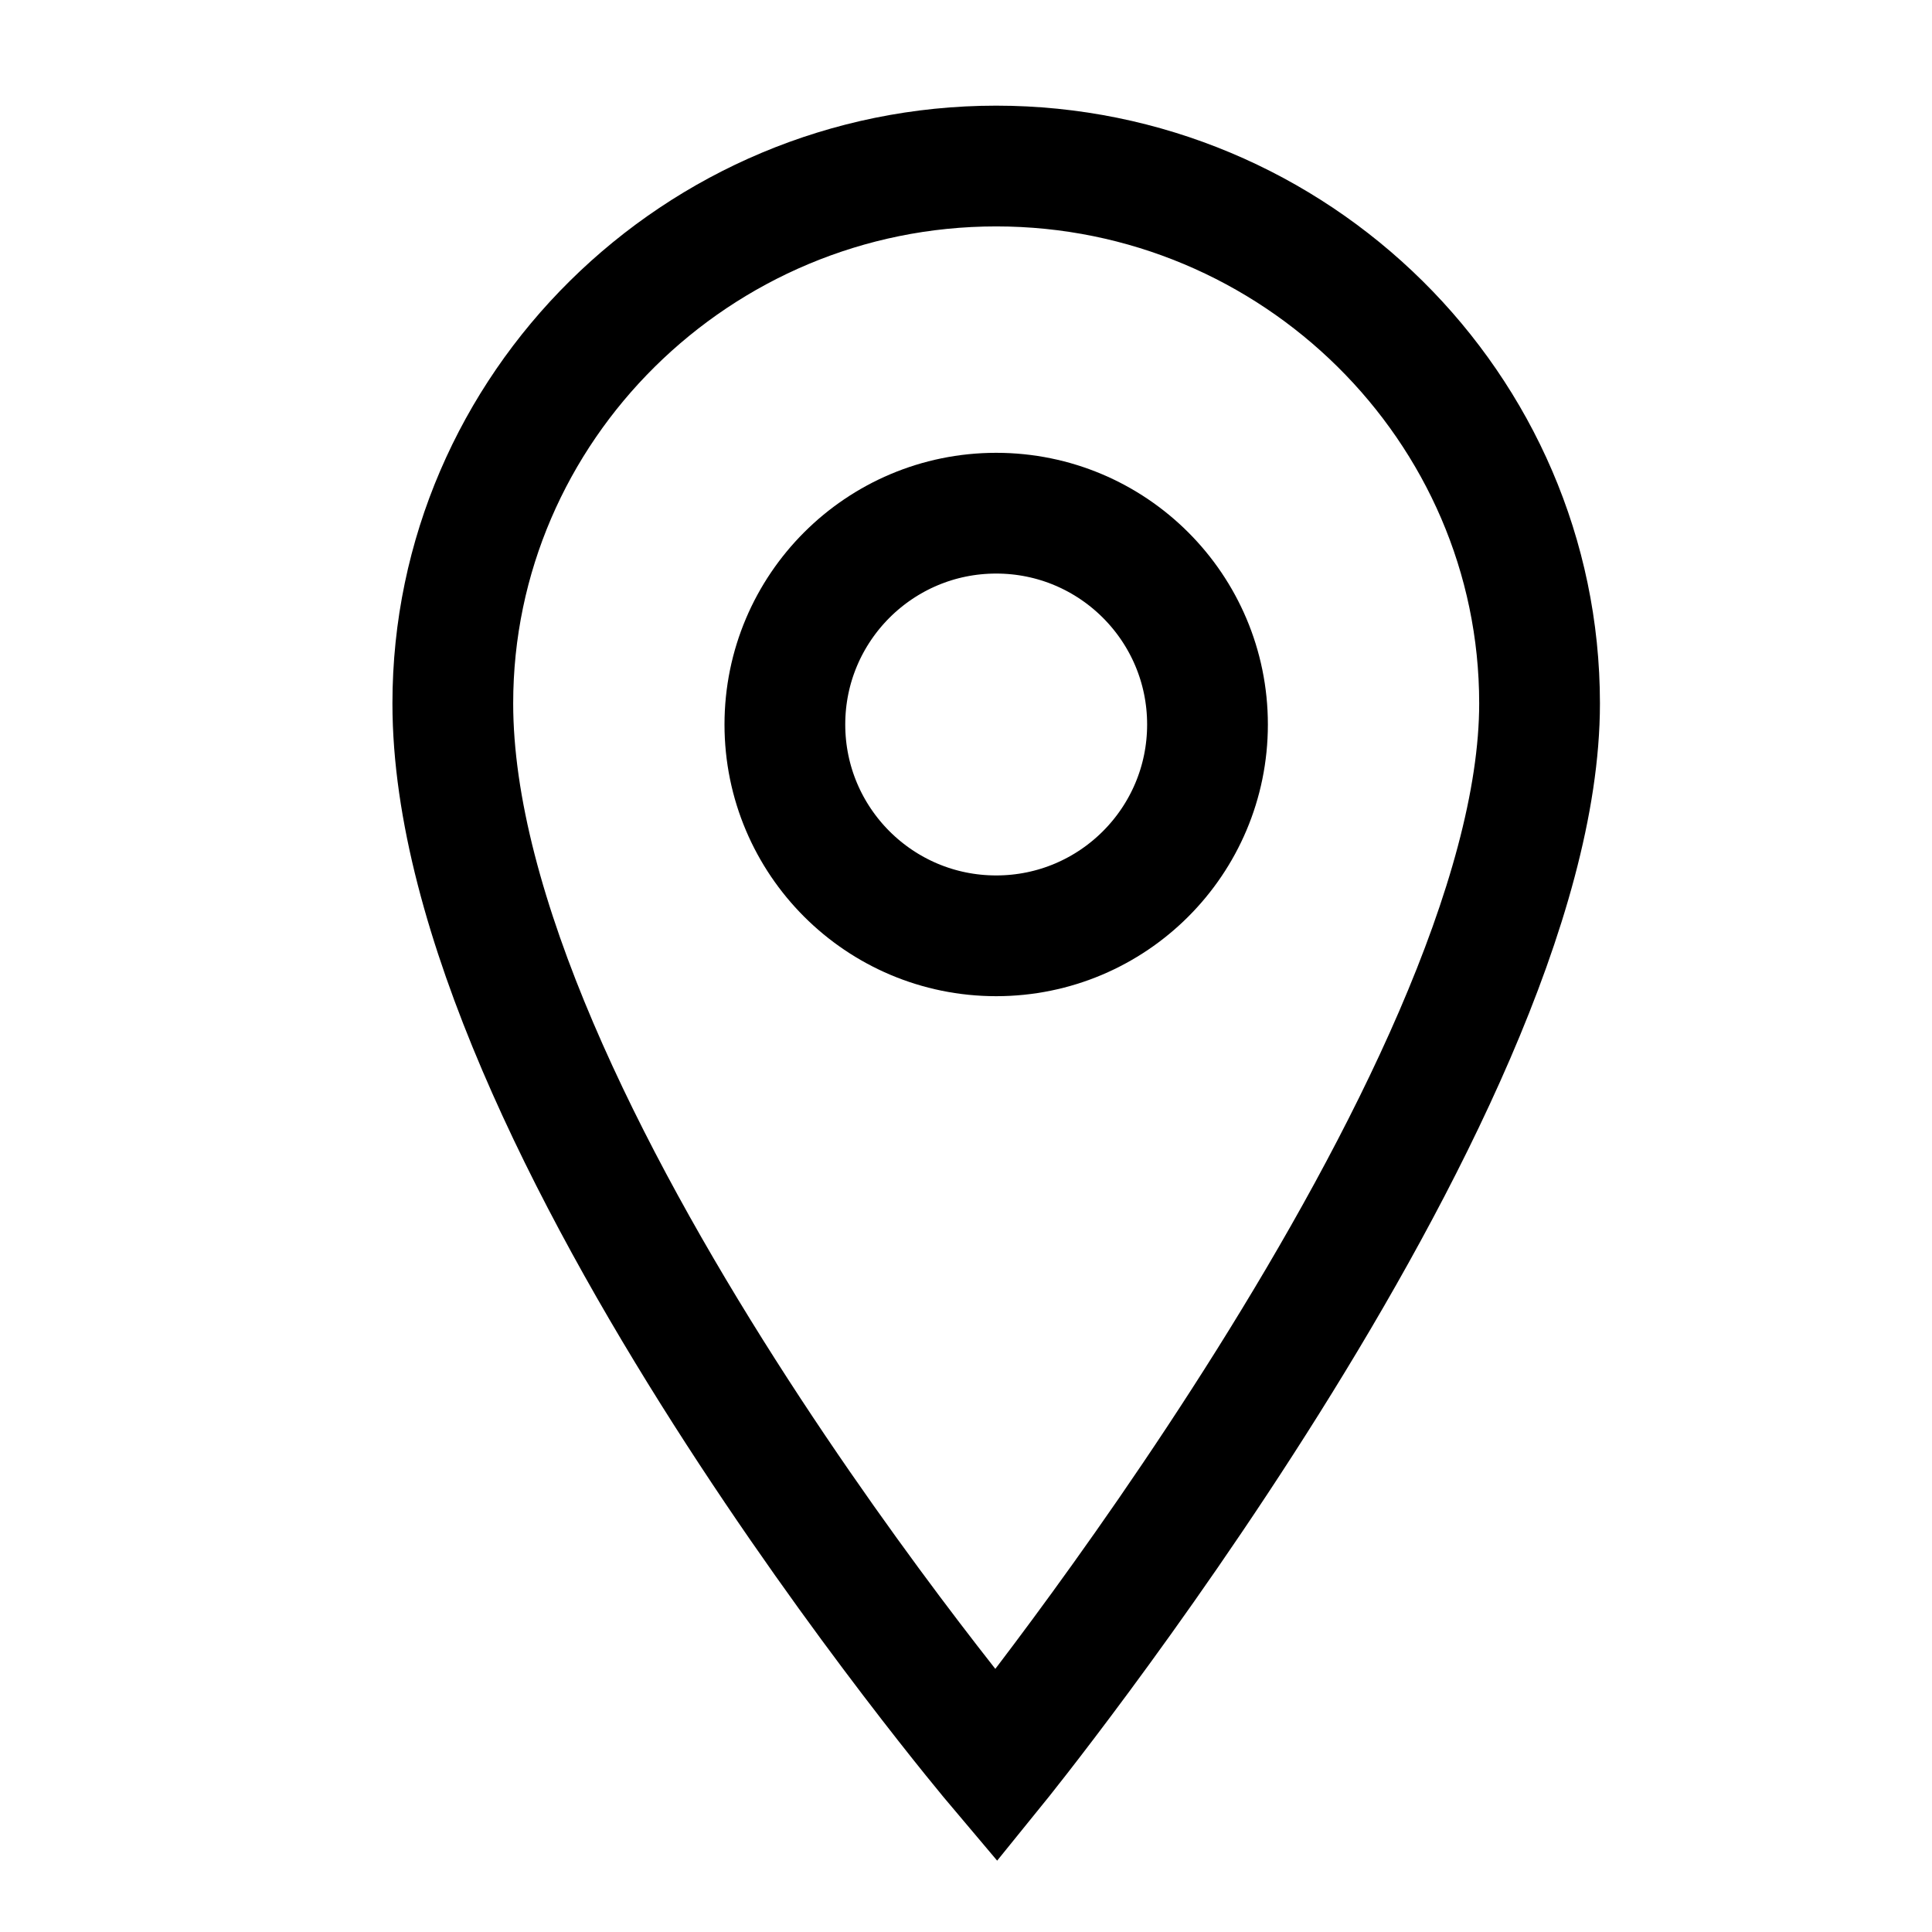 <?xml version="1.0" encoding="utf-8"?>
<!-- Generator: Adobe Illustrator 25.3.1, SVG Export Plug-In . SVG Version: 6.00 Build 0)  -->
<svg version="1.1" id="Ebene_1" xmlns="http://www.w3.org/2000/svg" xmlns:xlink="http://www.w3.org/1999/xlink" x="0px" y="0px"
	 viewBox="0 0 64 64" style="enable-background:new 0 0 64 64;" xml:space="preserve">
<style type="text/css">
	.st0{fill:none;stroke:#000000;stroke-width:4;stroke-linecap:round;stroke-miterlimit:10;}
</style>
<path class="st0" d="M51,23.3c0,13-18,35.2-18,35.2S15,37.2,15,23.3c0-9.8,8.1-17.8,18-17.8S51,13.5,51,23.3z"/>
<circle class="st0" cx="33" cy="24" r="7"/>
</svg>
